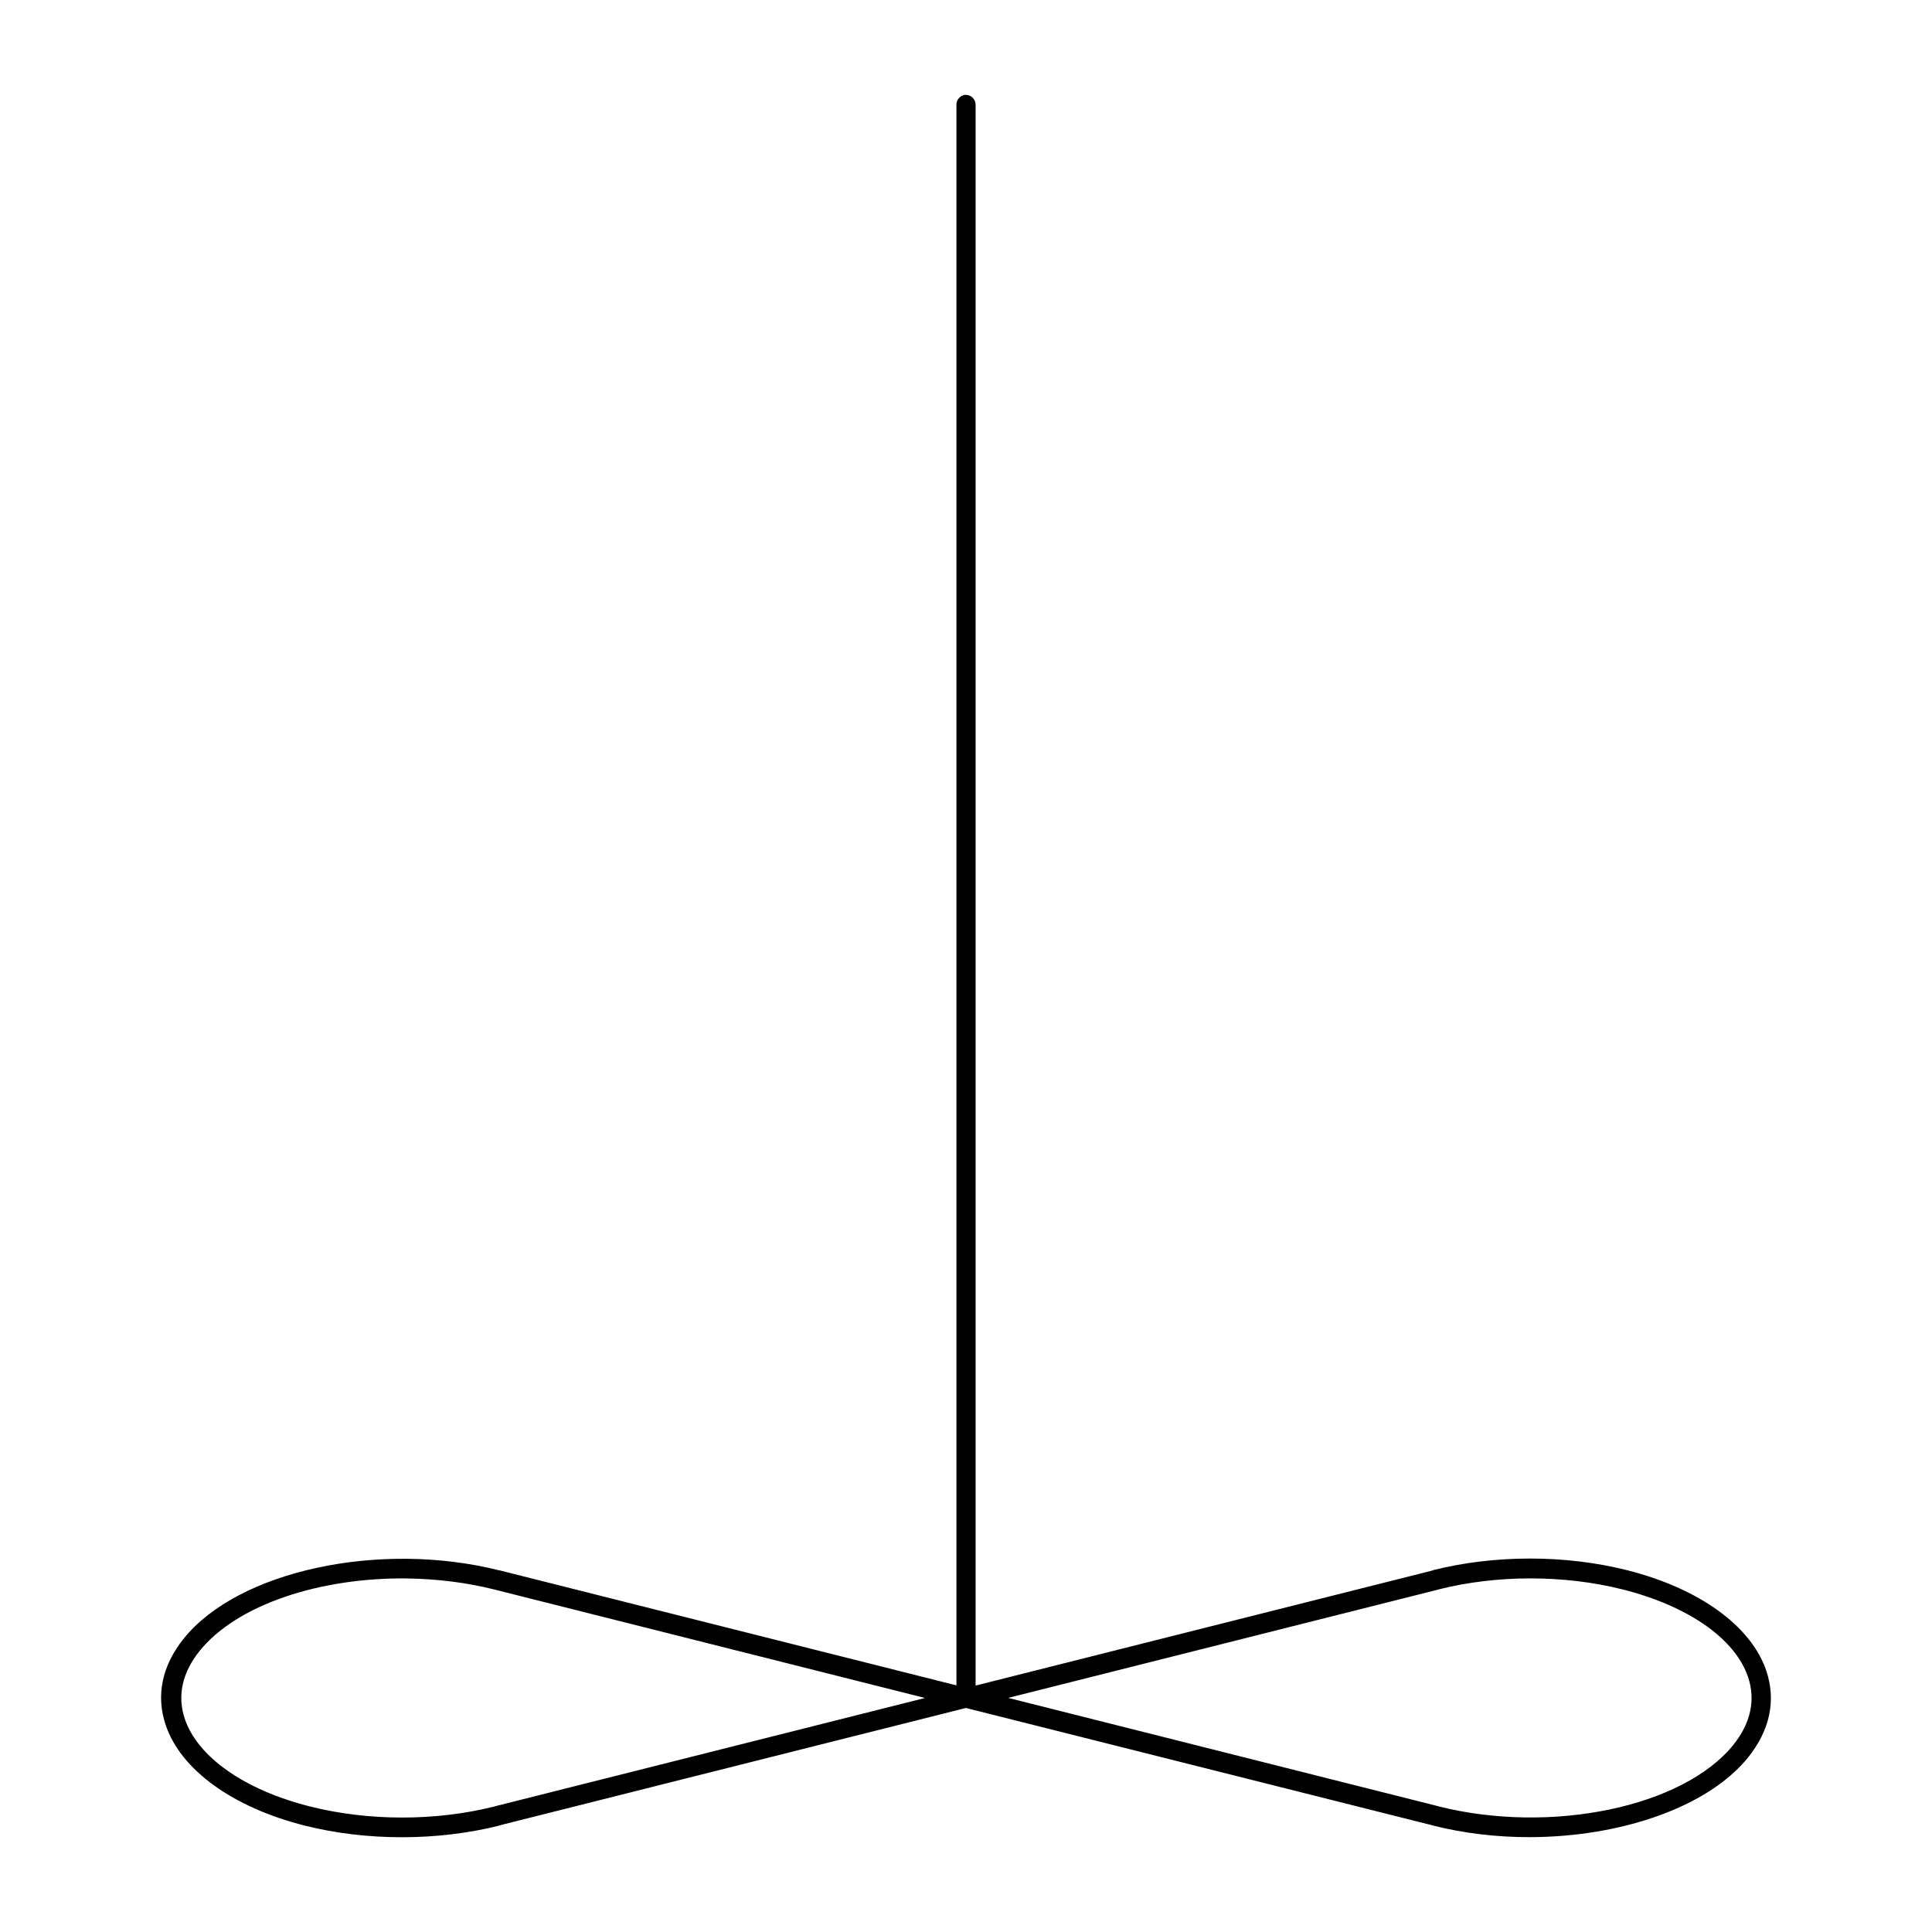 <?xml version="1.0" encoding="UTF-8"?>
<!-- Uploaded to: SVG Repo, www.svgrepo.com, Generator: SVG Repo Mixer Tools -->
<svg fill="#000000" width="800px" height="800px" version="1.1" viewBox="144 144 512 512" xmlns="http://www.w3.org/2000/svg">
 <path d="m400.09 169.12c-1.449 0-2.625 1.176-2.625 2.621v418.9l-121.16-30.504c0-0.004 0 0.004-0.105 0-31.672-7.93-69.137 0.16-83.539 18.145-5.742 7.156-7.379 15.07-4.754 22.859 3.988 11.879 17.789 21.863 36.898 26.672 8.176 2.059 16.945 3.074 25.727 3.074 8.773 0 17.551-1.027 25.727-3.074v-0.039l123.7-31.141v0.02 0.039c0.105 0 0.125-0.008 0.18-0.02l123.62 31.098v0.02c8.25 2.078 16.906 3.074 25.441 3.074 24.191 0 47.473-7.898 58.137-21.219 5.731-7.168 7.371-15.07 4.754-22.859-3.996-11.879-17.797-21.852-36.918-26.672-16.34-4.113-35.086-4.106-51.414 0 0 0.008 0 0.039-0.105 0.078l-121.11 30.504v-418.94c0-1.449-1.176-2.621-2.625-2.621zm149.53 393.17c8.336 0 16.652 0.98 24.414 2.93 17.379 4.387 29.809 13.066 33.23 23.246 2.027 6.012 0.691 12.199-3.875 17.898-13.25 16.512-48.328 23.848-78.168 16.34v-0.02l-114.04-28.723 114.04-28.723v-0.02c7.75-1.953 16.074-2.93 24.395-2.93zm-297.56 0.02c7.699 0.117 15.488 1.055 22.961 2.93l114.12 28.742-114.12 28.742v0.02c-15.555 3.902-33.332 3.898-48.832 0-17.379-4.387-29.809-13.086-33.23-23.27-2.016-6.012-0.684-12.199 3.894-17.895 9.934-12.398 32.156-19.605 55.246-19.27z"/>
</svg>